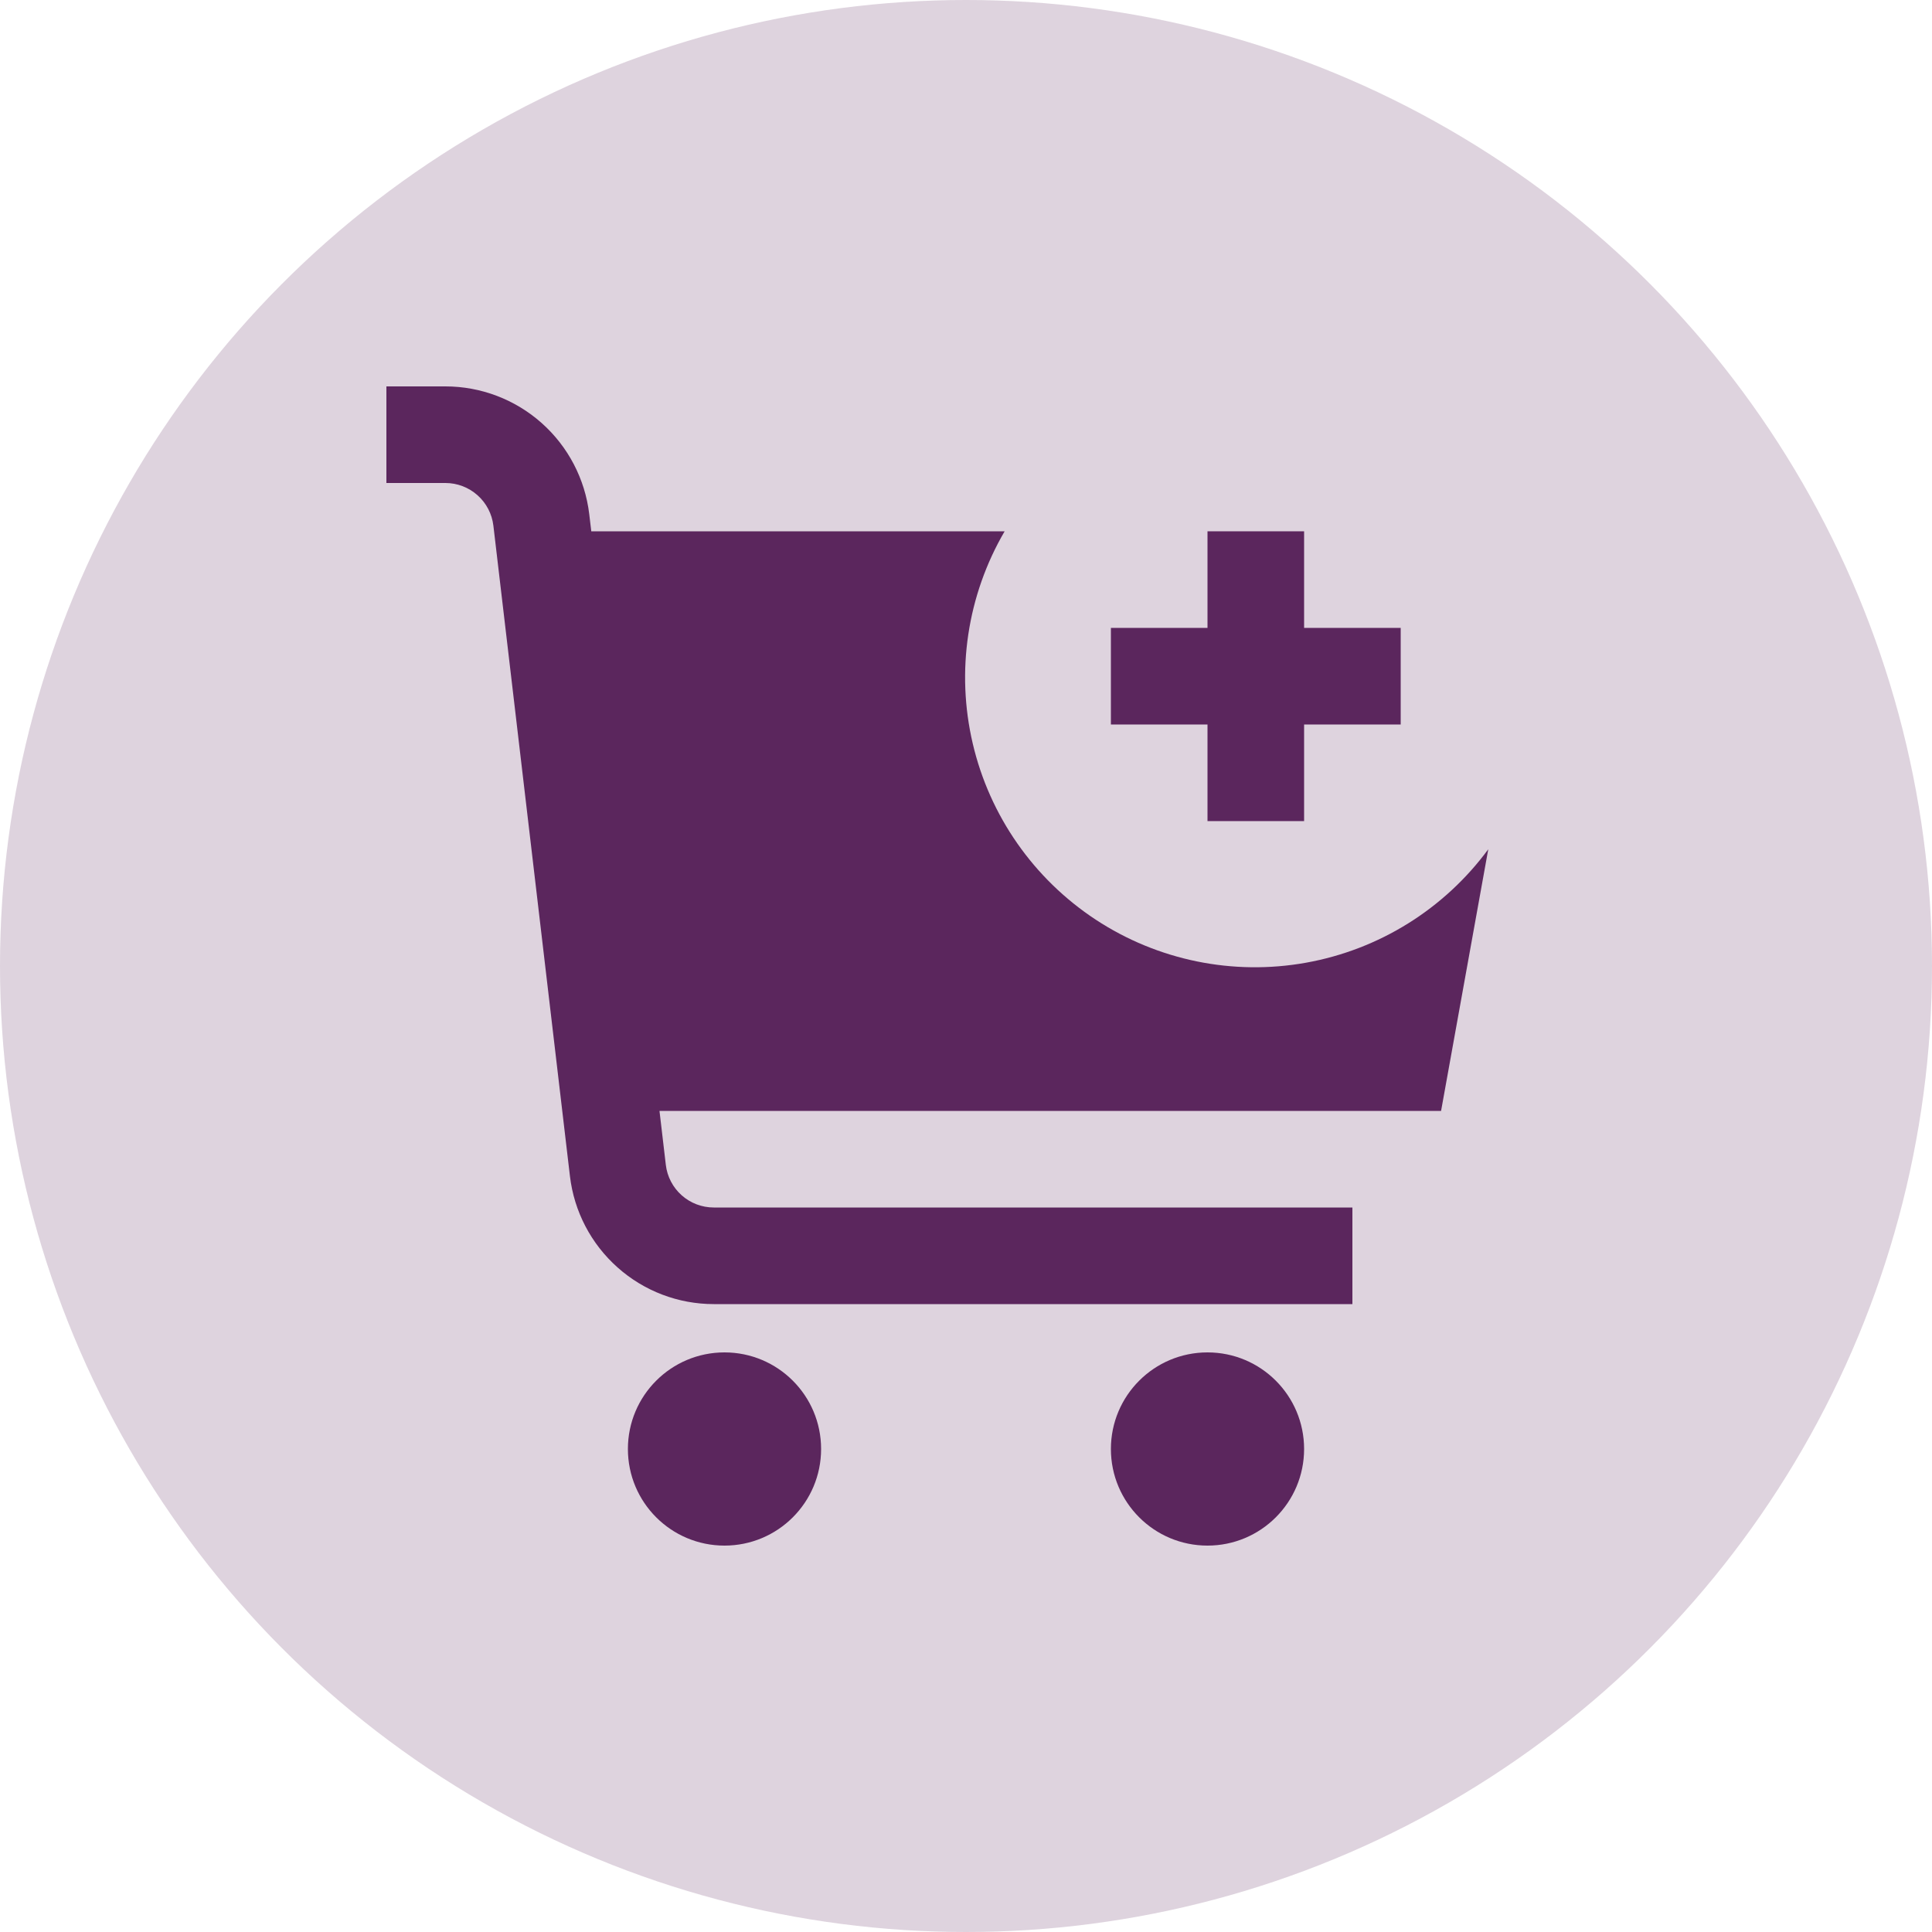 <svg width="40" height="40" viewBox="0 0 40 40" fill="none" xmlns="http://www.w3.org/2000/svg">
<circle opacity="0.2" cx="20" cy="20" r="20" fill="#5B265D"/>
<g clip-path="url(#clip0_35_1064)">
<path d="M15 32C16.105 32 17 31.105 17 30C17 28.895 16.105 28 15 28C13.895 28 13 28.895 13 30C13 31.105 13.895 32 15 32Z" fill="#5B265D"/>
<path d="M25 32C26.105 32 27 31.105 27 30C27 28.895 26.105 28 25 28C23.895 28 23 28.895 23 30C23 31.105 23.895 32 25 32Z" fill="#5B265D"/>
<path d="M30.813 17.583C29.902 18.82 28.552 19.661 27.039 19.932C25.527 20.203 23.969 19.884 22.685 19.04C21.401 18.195 20.49 16.891 20.14 15.396C19.789 13.9 20.025 12.327 20.8 11H12.242L12.2 10.648C12.114 9.919 11.763 9.246 11.214 8.758C10.665 8.27 9.956 8 9.222 8H8V10H9.222C9.467 10 9.703 10.09 9.886 10.253C10.069 10.415 10.186 10.64 10.215 10.883L11.8 24.351C11.886 25.081 12.237 25.753 12.786 26.241C13.334 26.73 14.043 27 14.778 27H28V25H14.778C14.533 25 14.296 24.91 14.113 24.747C13.93 24.584 13.813 24.359 13.785 24.116L13.654 23H29.836L30.813 17.583Z" fill="#5B265D"/>
<path d="M29 13H27V11H25V13H23V15H25V17H27V15H29V13Z" fill="#5B265D"/>
</g>
<defs>
<clipPath id="clip0_35_1064">
<rect width="24" height="24" fill="white" transform="translate(8 8)"/>
</clipPath>
</defs>
</svg>
